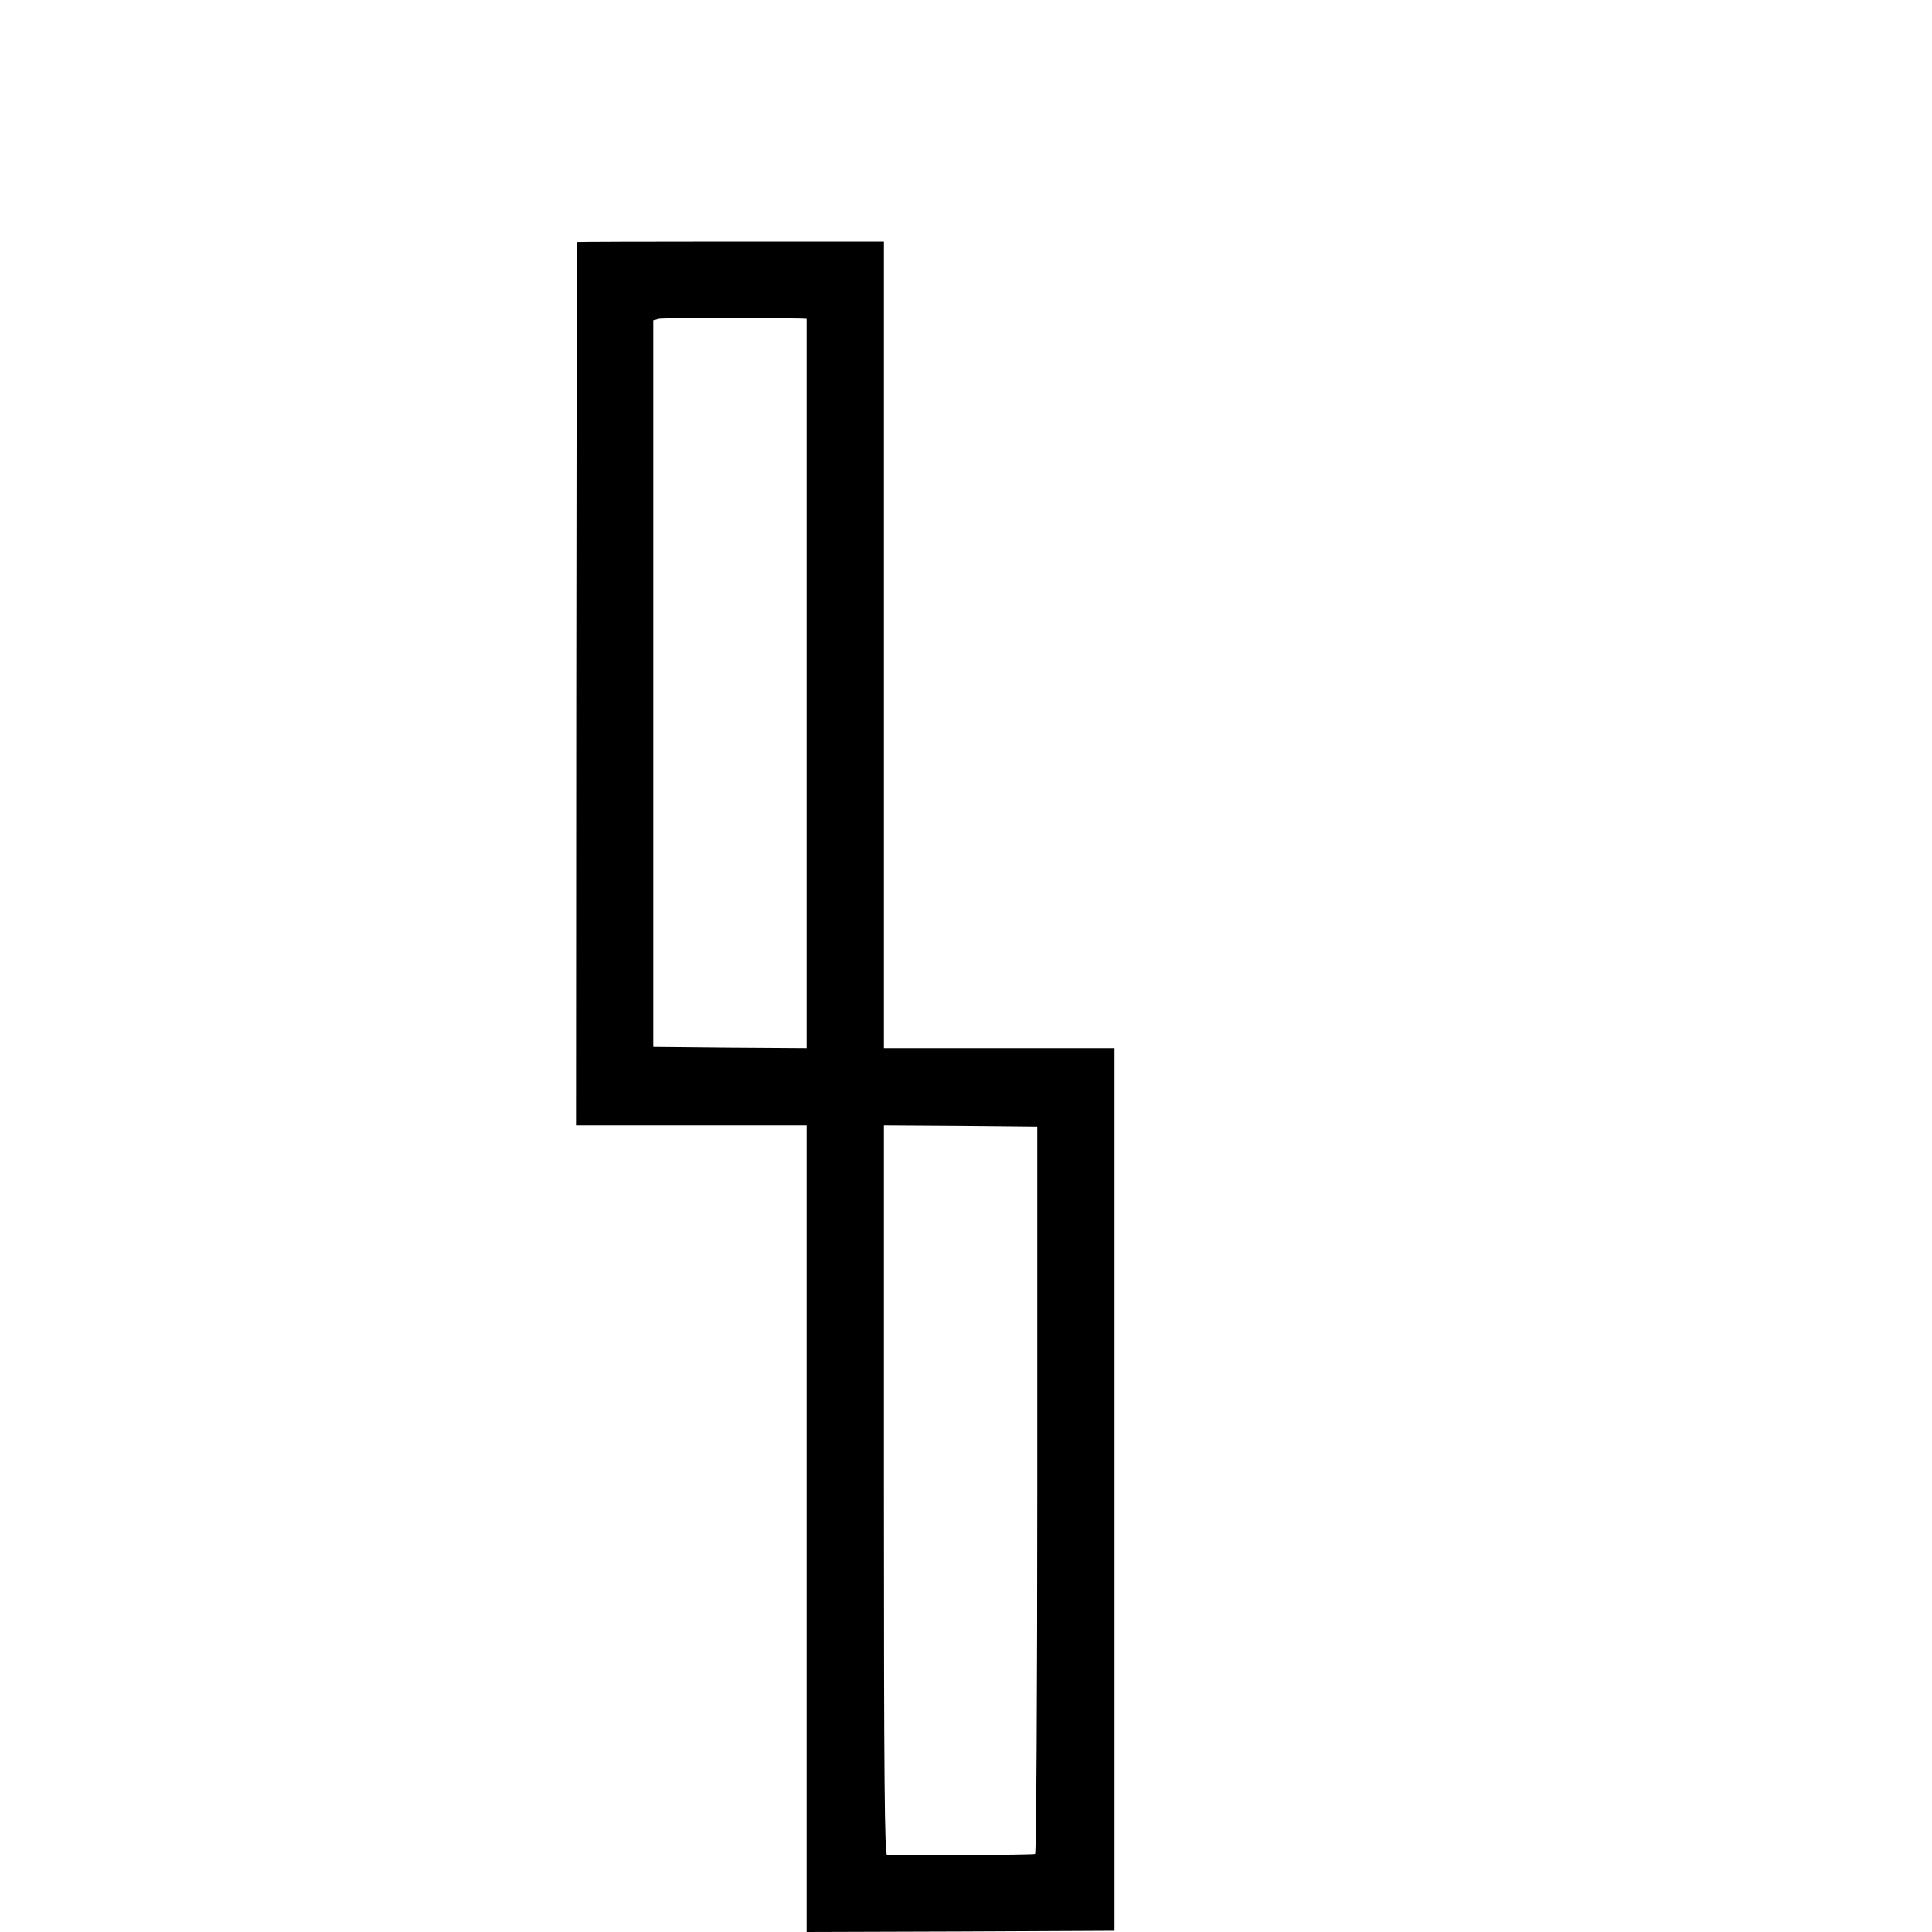<?xml version="1.0" standalone="no"?>
<!DOCTYPE svg PUBLIC "-//W3C//DTD SVG 20010904//EN"
 "http://www.w3.org/TR/2001/REC-SVG-20010904/DTD/svg10.dtd">
<svg version="1.0" xmlns="http://www.w3.org/2000/svg"
 width="16pt" height="16pt" viewBox="0 0 16 16"
 preserveAspectRatio="xMidYMid meet">
<g transform="translate(0,16) scale(0.002,-0.002)"
fill="#000000" stroke="none">
<path d="M2389 6998 c-1 -2 -2 -825 -3 -1831 l-1 -1827 478 0 477 0 0 -1670 0
-1670 637 2 638 3 0 1828 0 1827 -477 0 -478 0 0 1670 0 1670 -635 0 c-349 0
-636 -1 -636 -2z m929 -317 l22 -1 0 -1510 0 -1510 -317 2 -318 3 0 1505 0
1504 23 6 c18 4 441 4 590 1z m977 -4849 c0 -840 -4 -1506 -9 -1509 -6 -4
-550 -7 -613 -4 -10 1 -13 310 -13 1511 l0 1510 317 -2 318 -3 0 -1503z"/>
</g>
</svg>
